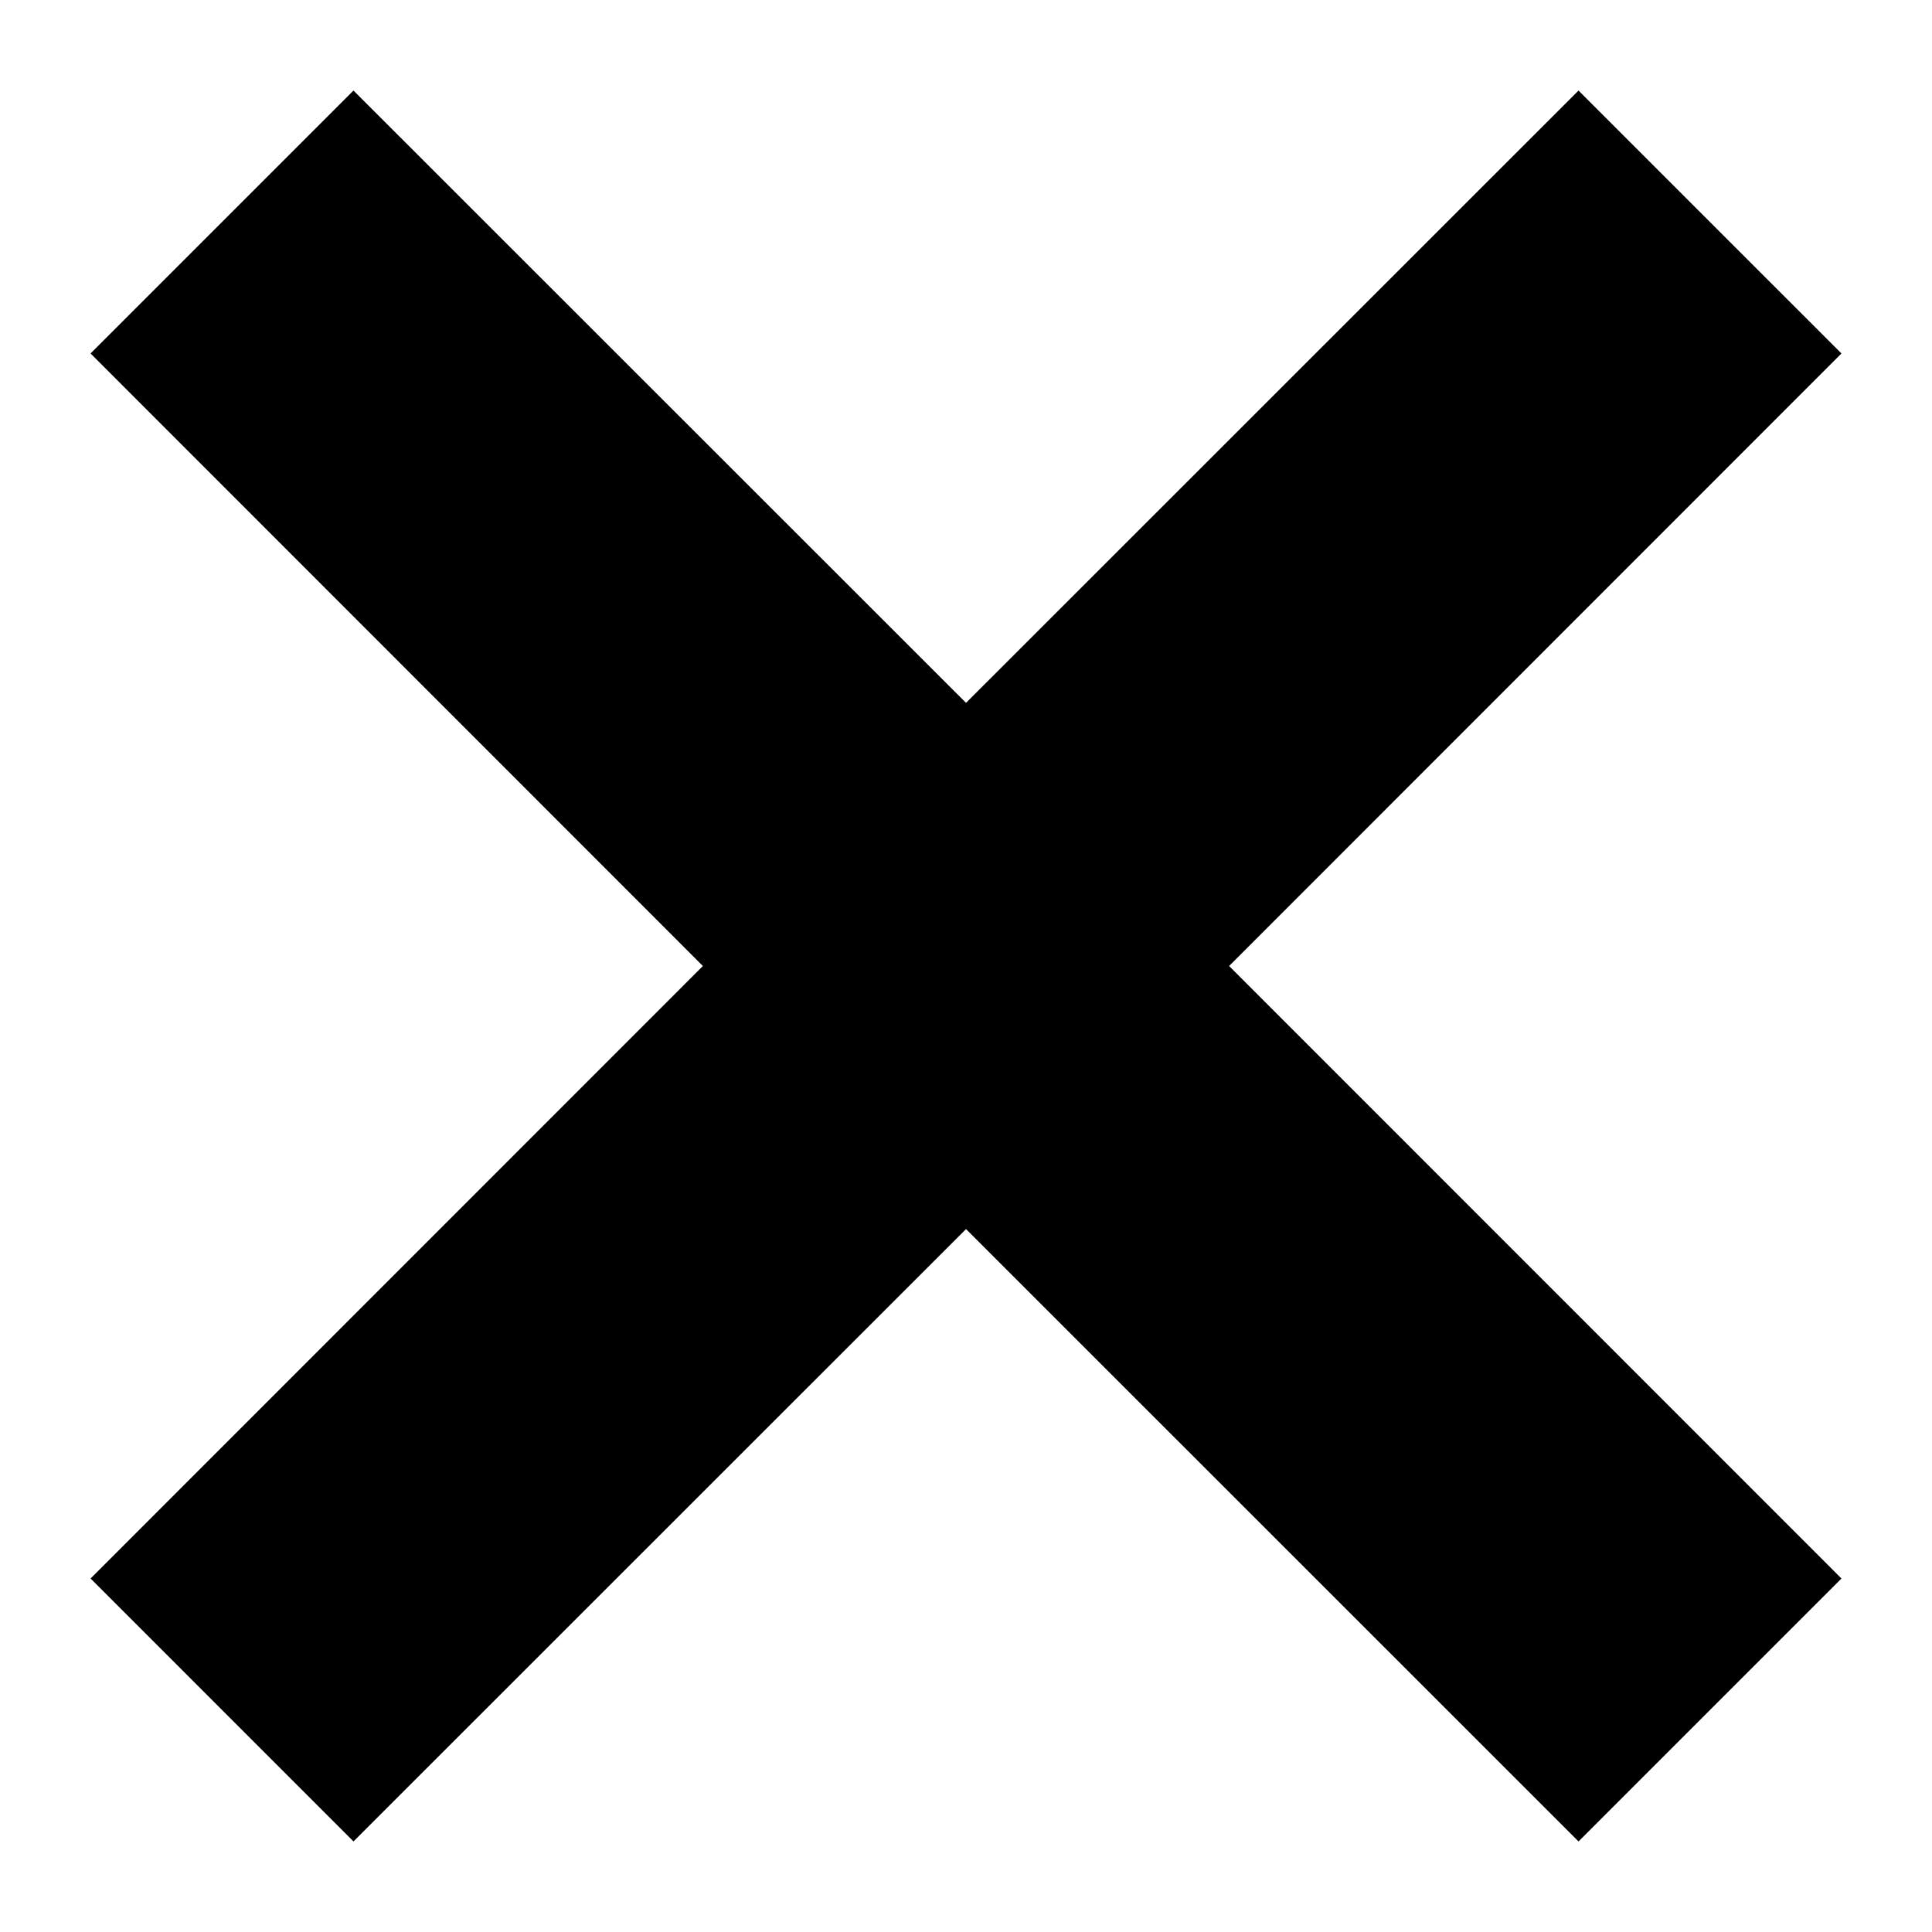 <?xml version="1.0" encoding="UTF-8"?>
<!-- Uploaded to: ICON Repo, www.svgrepo.com, Generator: ICON Repo Mixer Tools -->
<svg fill="#000000" width="800px" height="800px" version="1.1" viewBox="144 144 512 512" xmlns="http://www.w3.org/2000/svg">
 <path d="m168 237.67 69.676-69.676 162.33 162.27 162.32-162.27 69.68 69.676-162.28 162.33 162.28 162.32-69.68 69.68-162.32-162.28-162.33 162.28-69.676-69.68 162.27-162.32z" fill-rule="evenodd"/>
</svg>
